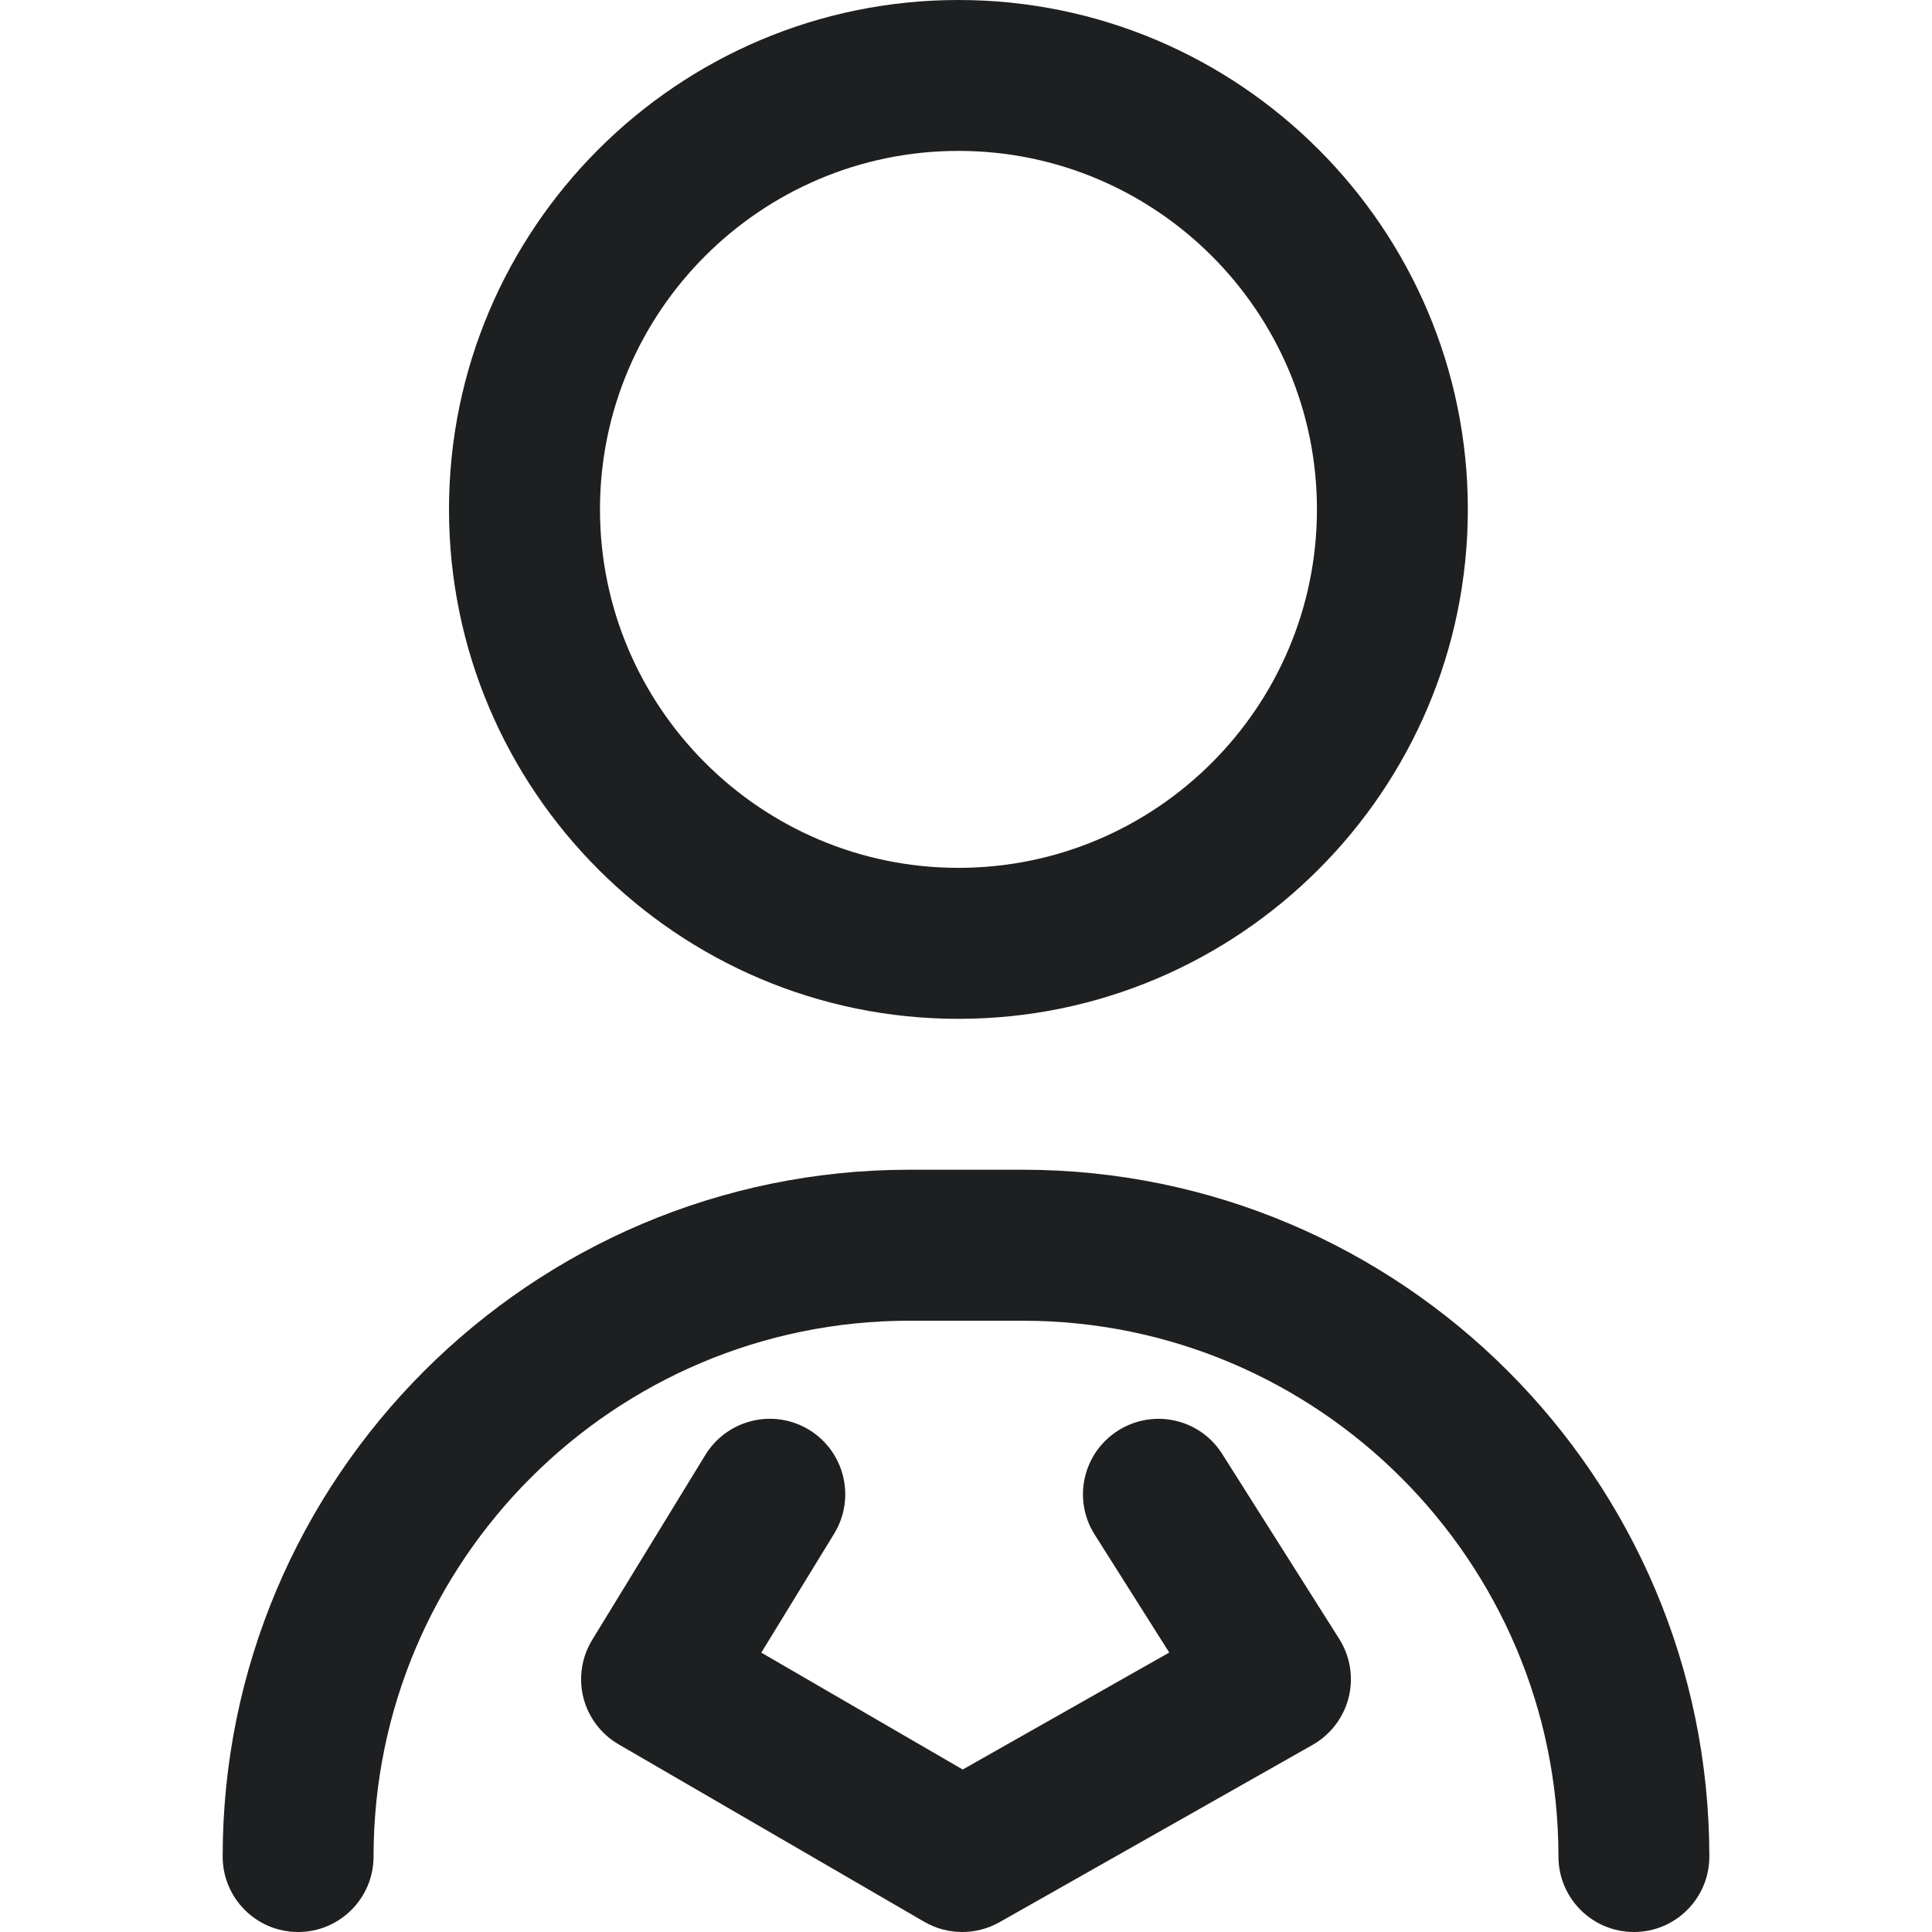 <svg width="20" height="20" viewBox="0 0 20 20" fill="none" xmlns="http://www.w3.org/2000/svg">
<g clip-path="url(#clip0_582_1311)">
<path d="M16.914 20C16.483 20 16.133 19.65 16.133 19.219C16.133 16.16 13.645 13.672 10.586 13.672H9.414C6.356 13.672 3.867 16.16 3.867 19.219C3.867 19.65 3.517 20 3.086 20C2.654 20 2.305 19.65 2.305 19.219C2.305 15.299 5.494 12.109 9.414 12.109H10.586C14.506 12.109 17.695 15.299 17.695 19.219C17.695 19.65 17.346 20 16.914 20ZM15.195 5.273C15.195 2.366 12.83 0 9.922 0C7.014 0 4.648 2.366 4.648 5.273C4.648 8.181 7.014 10.547 9.922 10.547C12.83 10.547 15.195 8.181 15.195 5.273ZM13.633 5.273C13.633 7.32 11.968 8.984 9.922 8.984C7.876 8.984 6.211 7.32 6.211 5.273C6.211 3.227 7.876 1.562 9.922 1.562C11.968 1.562 13.633 3.227 13.633 5.273ZM10.346 19.899L13.588 18.063C13.774 17.957 13.909 17.78 13.961 17.573C14.013 17.366 13.978 17.146 13.863 16.965L12.652 15.051C12.422 14.686 11.939 14.578 11.575 14.809C11.21 15.039 11.101 15.522 11.332 15.886L12.104 17.107L9.966 18.318L7.881 17.108L8.635 15.877C8.86 15.509 8.745 15.028 8.377 14.802C8.009 14.577 7.528 14.693 7.302 15.061L6.131 16.975C6.021 17.154 5.988 17.37 6.039 17.574C6.091 17.778 6.223 17.953 6.405 18.058L9.569 19.895C9.69 19.965 9.825 20 9.961 20C10.094 20 10.226 19.966 10.346 19.899Z" fill="#1E1F20"/>
</g>
<defs>
<clipPath id="clip0_582_1311">
<rect width="20" height="20" fill="white"/>
</clipPath>
</defs>
</svg>
